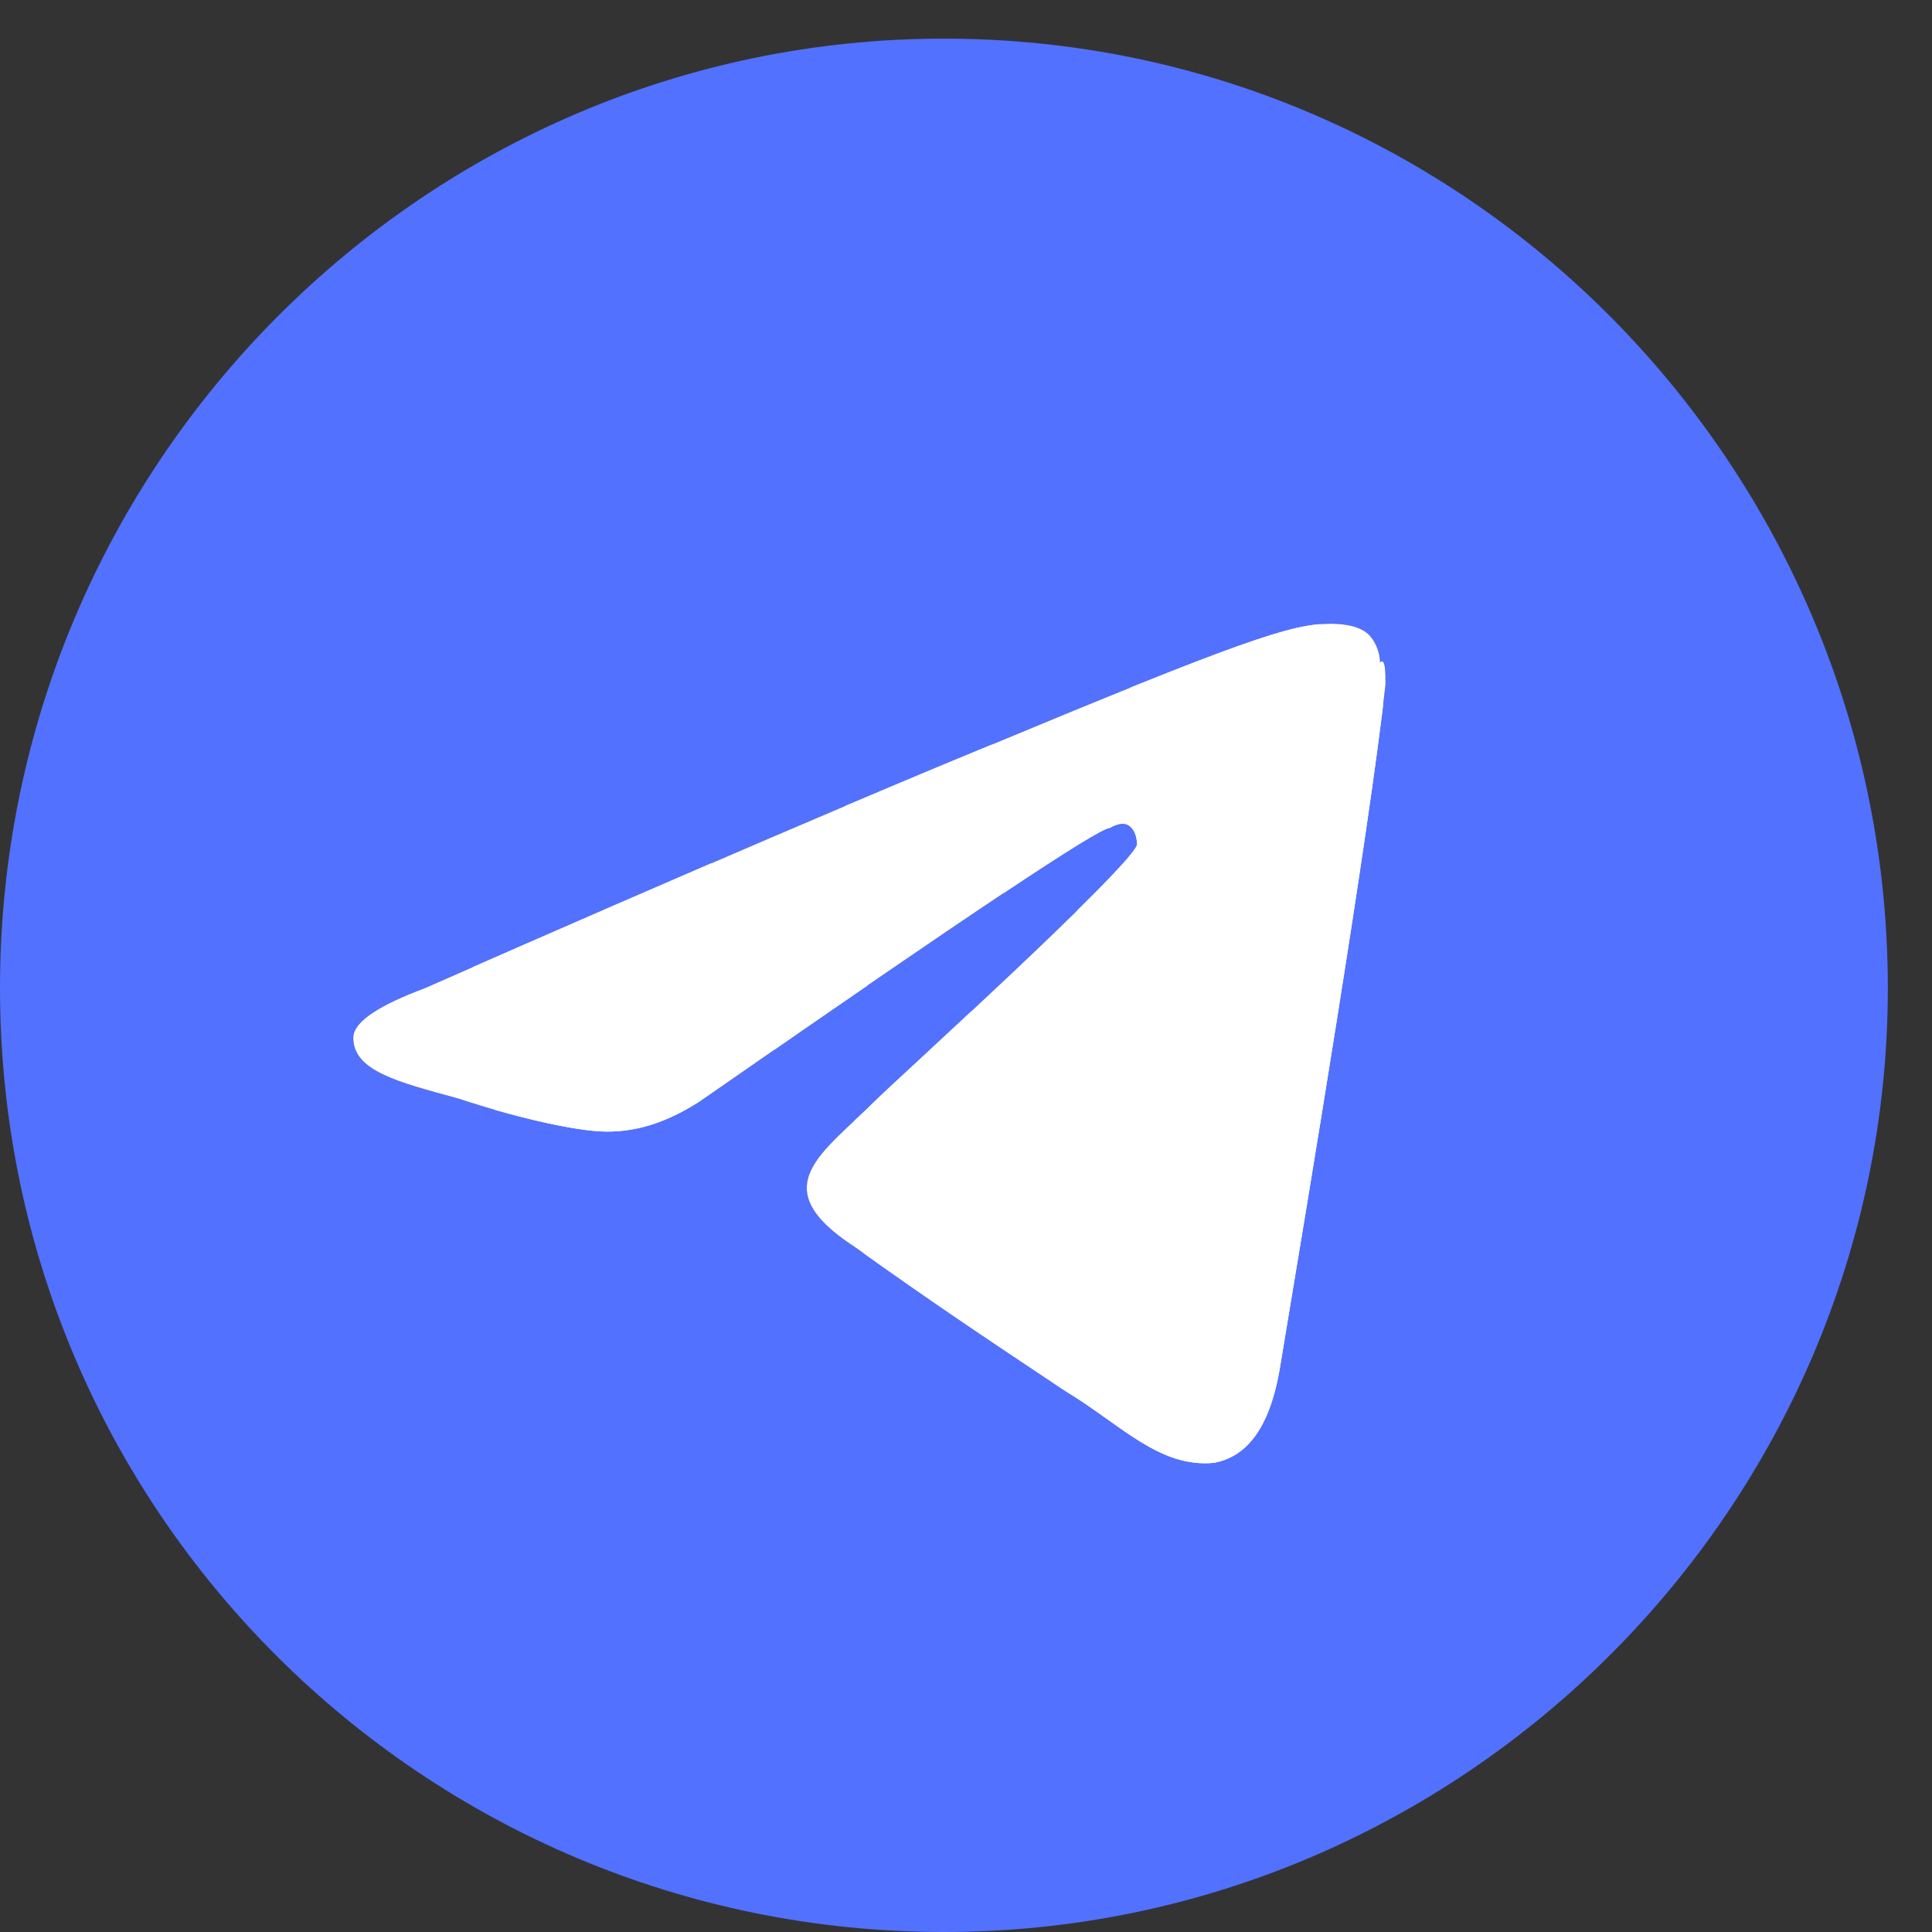 <svg xmlns="http://www.w3.org/2000/svg" xmlns:xlink="http://www.w3.org/1999/xlink" id="Layer_1" x="0px" y="0px" viewBox="0 0 35 35" style="enable-background:new 0 0 35 35;" xml:space="preserve"><rect x="0" y="0" width="35" height="35" fill="#333333" stroke="none"/><style type="text/css">	.st0{fill:#FFFFFF;}	.st1{fill:#5271FF;}</style><path class="st0" d="M23.8,11.2c2.2,2.2,3,5.2,2.5,8c0.4,0.8,0.7,1.6,0.7,2.6c0,1.4-0.6,2.7-1.5,3.7c-1,1-2.3,1.5-3.7,1.5 c-0.9,0-1.8-0.2-2.6-0.7c-2.8,0.5-5.8-0.3-8-2.5c-2.2-2.2-3-5.2-2.5-8C8.2,15.1,8,14.2,8,13.3c0-1.4,0.6-2.7,1.5-3.7 c1-1,2.3-1.5,3.7-1.5c0.9,0,1.8,0.2,2.6,0.7C18.7,8.2,21.7,9,23.8,11.2z M17.5,22.9c3,0,4.5-1.5,4.5-3.4c0-1.3-0.6-2.6-2.9-3.1 l-2.1-0.5c-0.8-0.2-1.7-0.4-1.7-1.2c0-0.8,0.6-1.3,1.8-1.3c2.4,0,2.1,1.6,3.3,1.6c0.6,0,1.1-0.4,1.1-1c0-1.4-2.3-2.5-4.3-2.5 c-2.1,0-4.4,0.9-4.4,3.3c0,1.2,0.4,2.4,2.7,3l2.8,0.7c0.9,0.2,1.1,0.7,1.1,1.1c0,0.7-0.7,1.4-2,1.4c-2.5,0-2.2-2-3.6-2 c-0.6,0-1.1,0.4-1.1,1C12.9,21.4,14.3,22.9,17.5,22.9z"></path><g>	<path class="st1" d="M17.1,0.7C7.7,0.7,0,8.4,0,17.9S7.7,35,17.1,35s17.1-7.7,17.1-17.1S26.6,0.7,17.1,0.7z M25.1,12.4  c-0.3,2.7-1.4,9.3-1.9,12.3c-0.2,1.3-0.7,1.7-1.2,1.8c-1,0.1-1.7-0.7-2.7-1.3c-1.5-1-2.4-1.6-3.8-2.6c-1.7-1.1-0.6-1.7,0.4-2.7  c0.3-0.3,4.6-4.2,4.7-4.6c0,0,0-0.2-0.1-0.3c-0.1-0.1-0.2-0.1-0.4,0c-0.2,0-2.6,1.6-7.2,4.8c-0.7,0.5-1.3,0.7-1.9,0.7  c-0.6,0-1.8-0.3-2.7-0.6c-1.1-0.3-1.9-0.5-1.9-1.1c0-0.3,0.5-0.6,1.3-0.9c5-2.2,8.3-3.6,10-4.3c4.8-2,5.7-2.3,6.4-2.3  c0.1,0,0.5,0,0.7,0.2c0.1,0.1,0.2,0.3,0.2,0.5C25.1,11.9,25.1,12.2,25.1,12.4z"></path>	<path class="st0" d="M25.1,12.4c-0.3,2.7-1.4,9.3-1.9,12.3c-0.2,1.3-0.7,1.7-1.2,1.8c-1,0.1-1.7-0.7-2.7-1.3  c-1.5-1-2.4-1.6-3.8-2.6c-1.7-1.1-0.6-1.7,0.4-2.7c0.3-0.3,4.6-4.2,4.7-4.6c0,0,0-0.2-0.1-0.3c-0.1-0.1-0.2-0.1-0.4,0  c-0.2,0-2.6,1.6-7.2,4.8c-0.7,0.5-1.3,0.7-1.9,0.7c-0.6,0-1.8-0.3-2.7-0.6c-1.1-0.3-1.9-0.5-1.9-1.1c0-0.3,0.5-0.6,1.3-0.9  c5-2.2,8.3-3.6,10-4.3c4.8-2,5.7-2.3,6.4-2.3c0.1,0,0.5,0,0.7,0.2c0.1,0.1,0.2,0.3,0.2,0.5C25.1,11.9,25.1,12.2,25.1,12.4z"></path></g></svg>